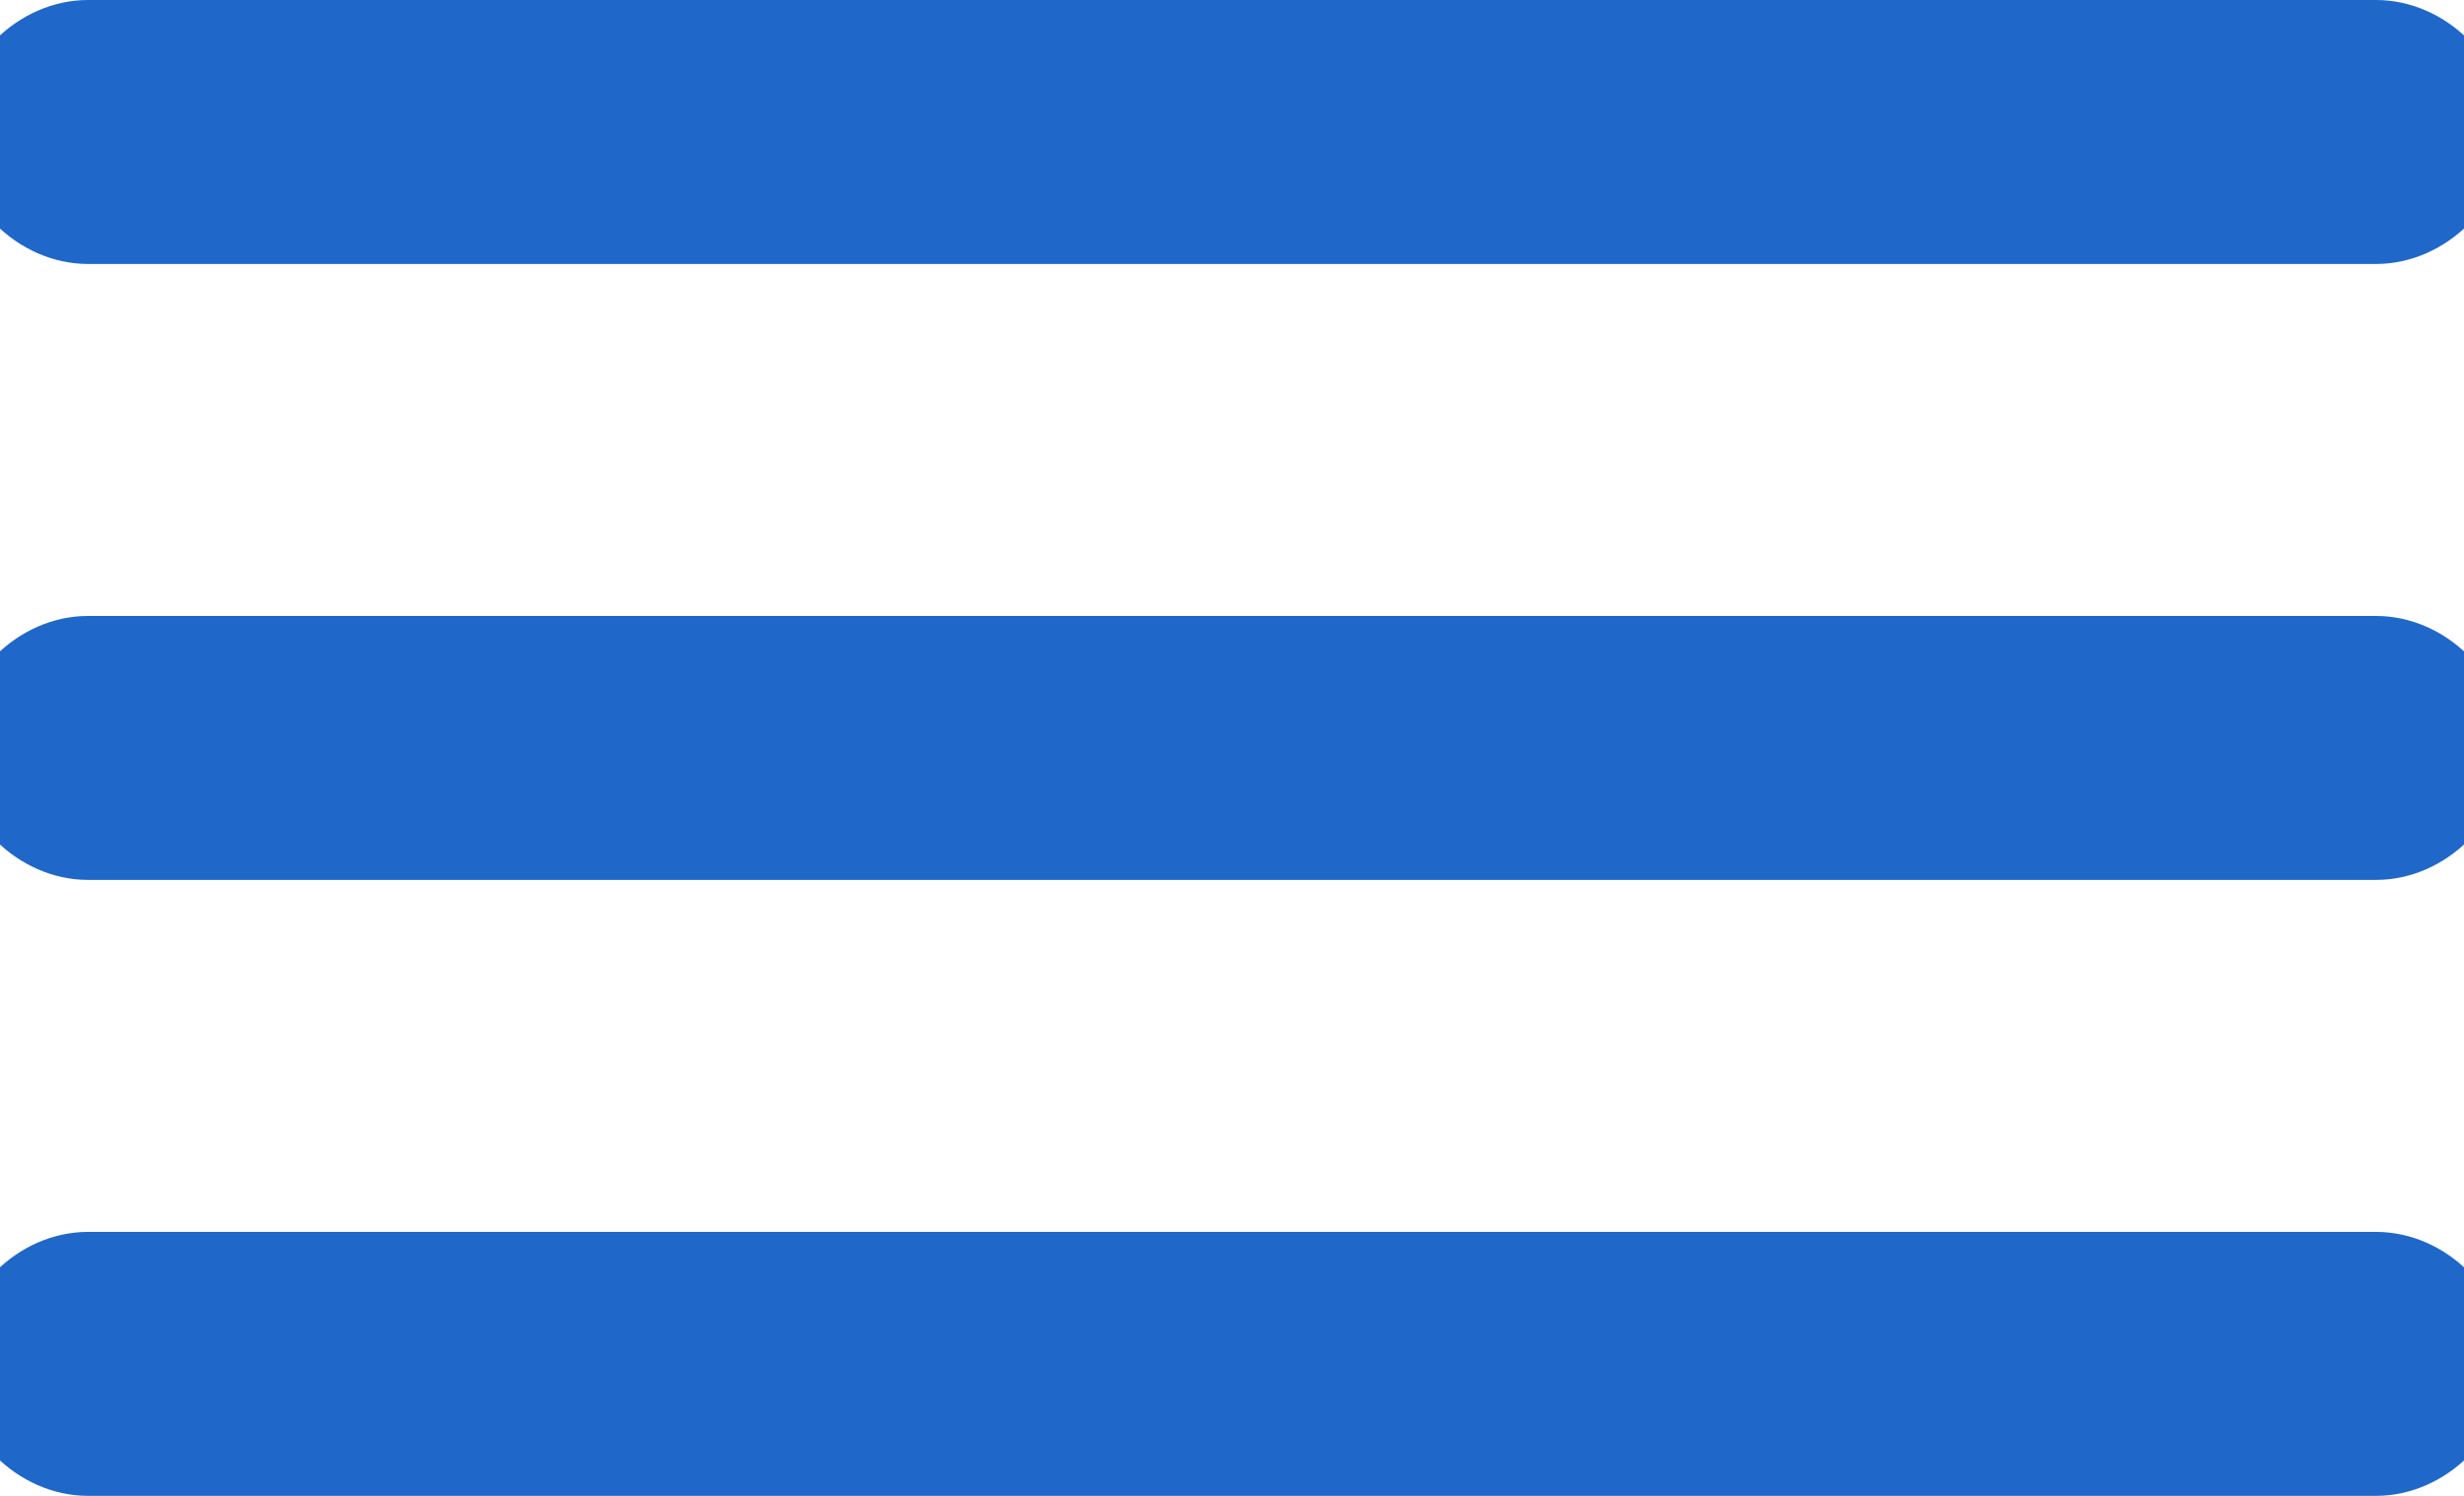 <?xml version="1.0" encoding="utf-8"?>
<!-- Generator: Adobe Illustrator 25.1.0, SVG Export Plug-In . SVG Version: 6.00 Build 0)  -->
<svg version="1.1" id="Layer_1" xmlns="http://www.w3.org/2000/svg" xmlns:xlink="http://www.w3.org/1999/xlink" x="0px" y="0px"
	 viewBox="0 0 28 17" style="enable-background:new 0 0 28 17;" xml:space="preserve">
<style type="text/css">
	.st0{fill:#2067CA;}
</style>
<g>
	<g>
		<g>
			<path class="st0" d="M27,17H1c-0.8,0-1.5-0.7-1.5-1.5S0.2,14,1,14h26c0.8,0,1.5,0.7,1.5,1.5S27.8,17,27,17z M27,10H1
				c-0.8,0-1.5-0.7-1.5-1.5S0.2,7,1,7h26c0.8,0,1.5,0.7,1.5,1.5S27.8,10,27,10z M27,3H1C0.2,3-0.5,2.3-0.5,1.5S0.2,0,1,0h26
				c0.8,0,1.5,0.7,1.5,1.5S27.8,3,27,3z"/>
		</g>
	</g>
</g>
</svg>
